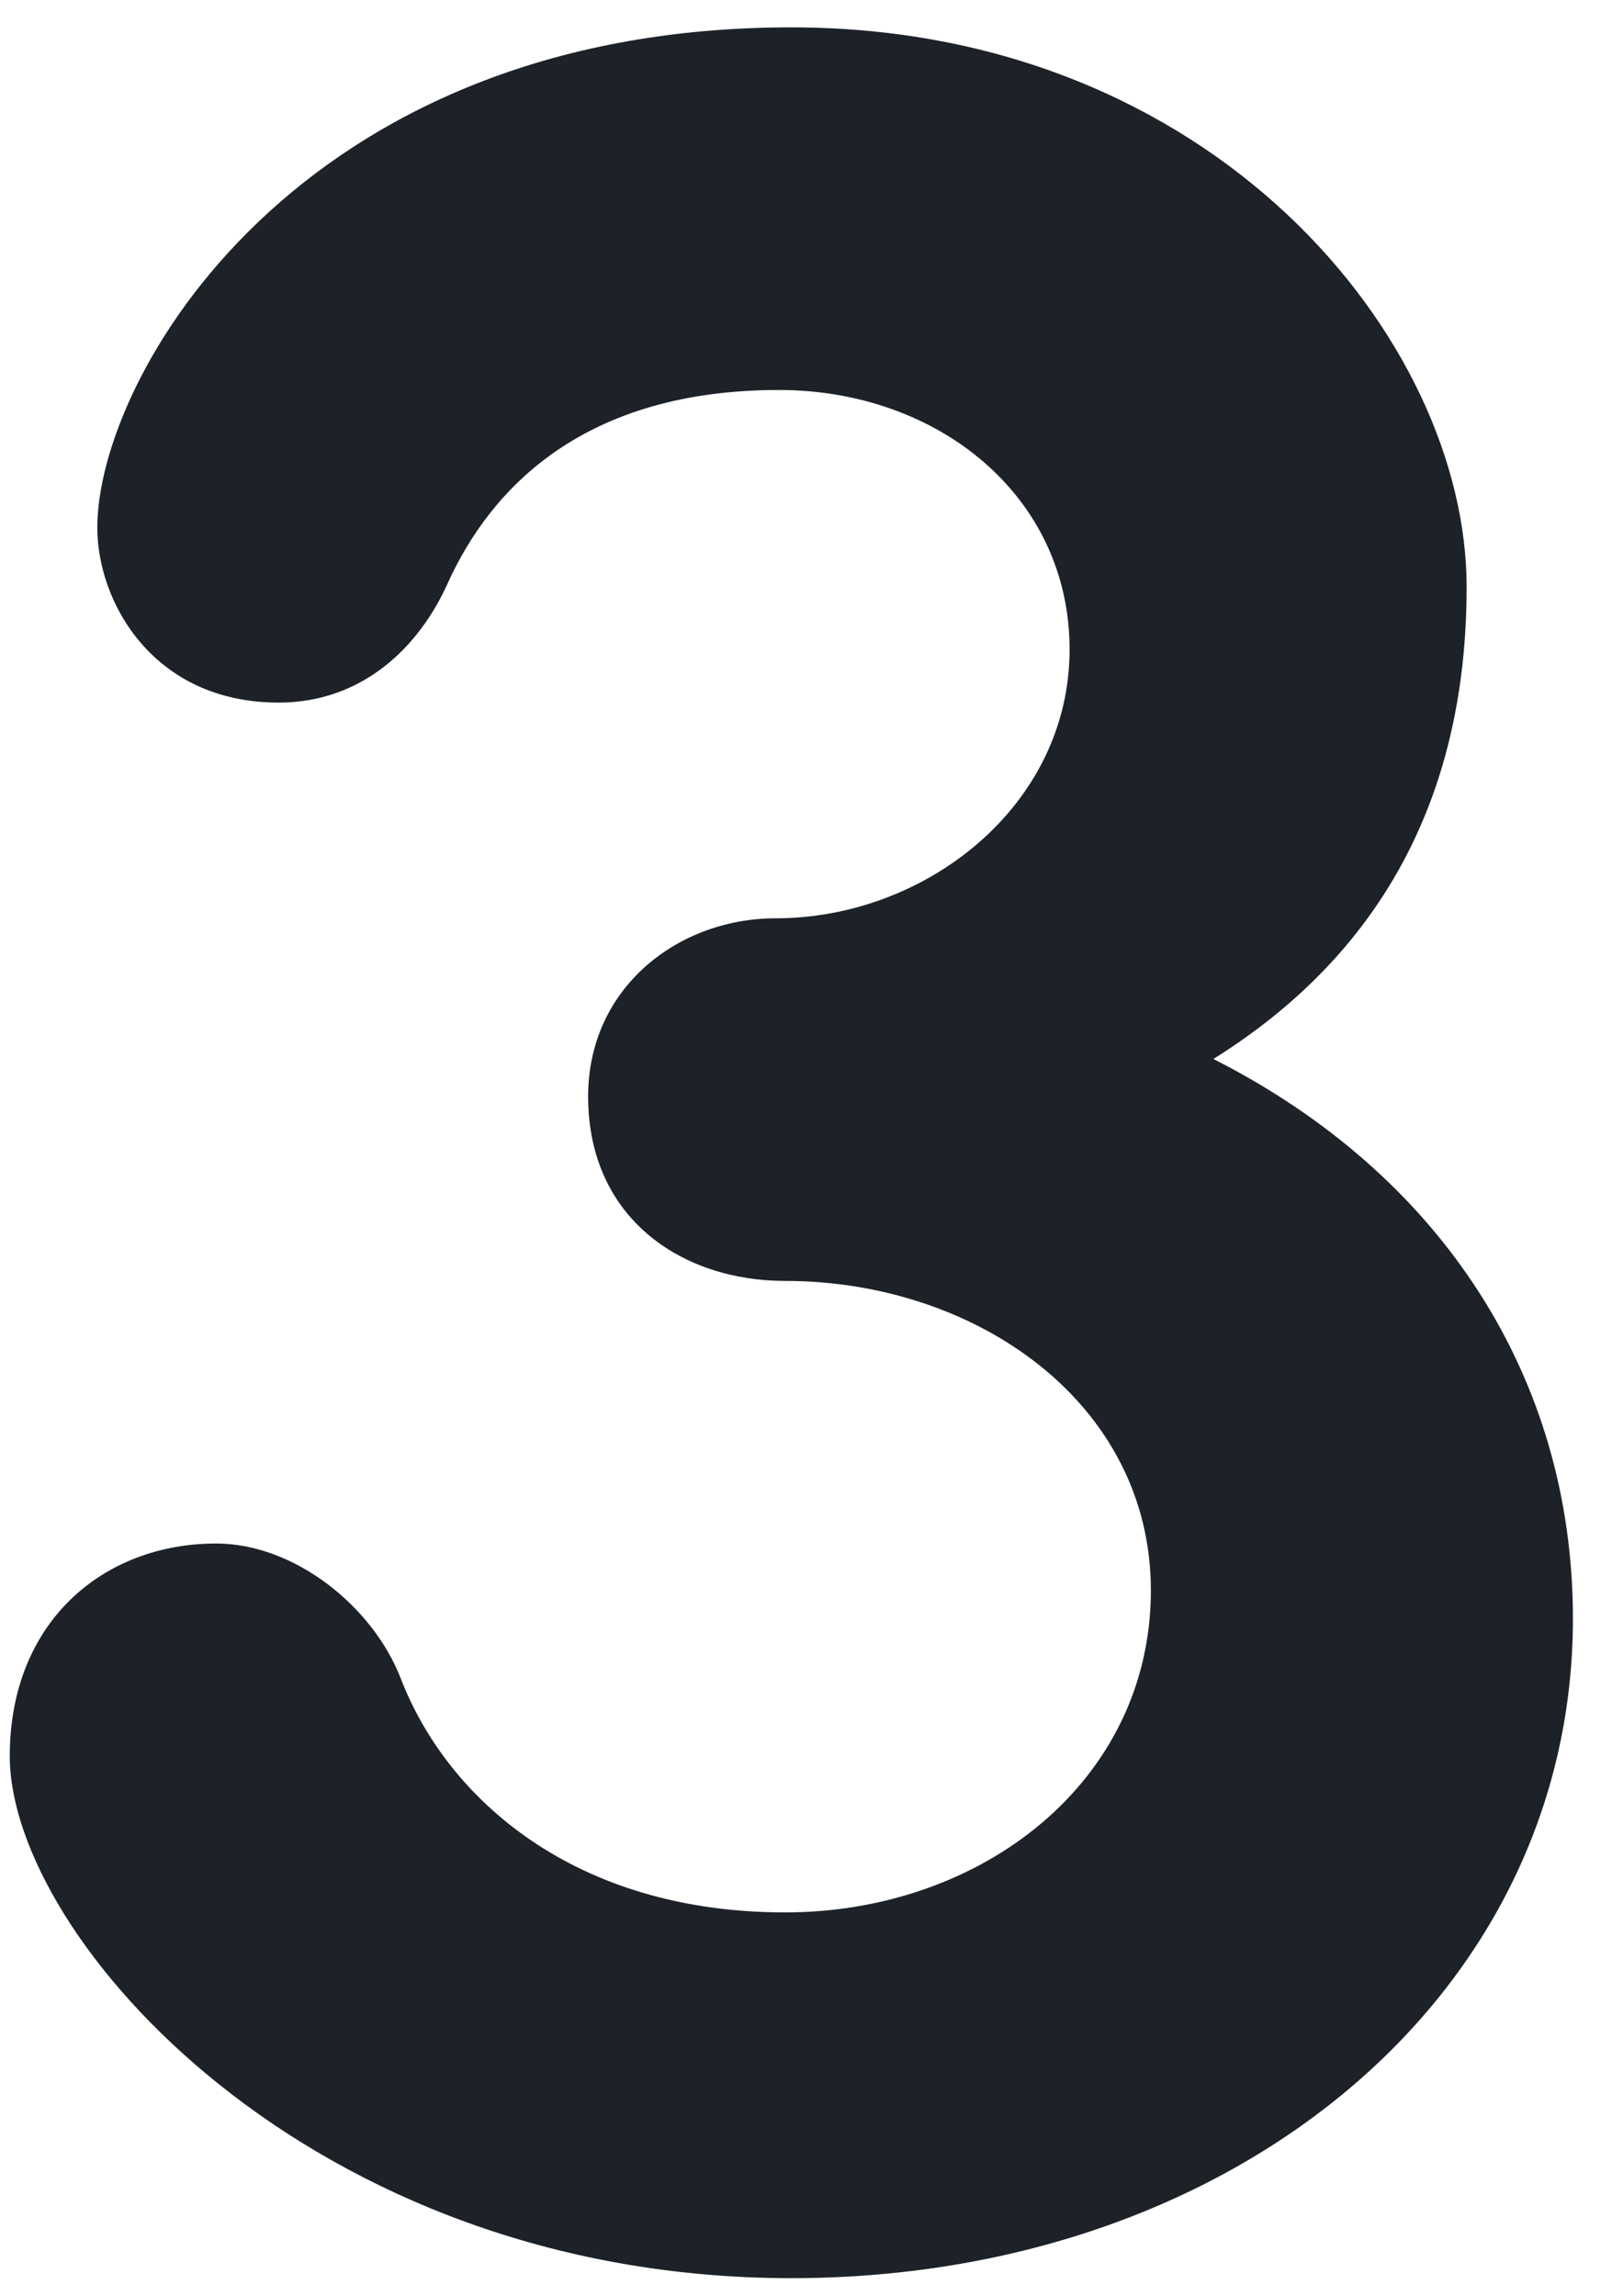 <?xml version="1.0" encoding="UTF-8"?> <svg xmlns="http://www.w3.org/2000/svg" width="33" height="47" viewBox="0 0 33 47" fill="none"><path d="M16.2 0.56C24.84 0.56 30.024 6.96 30.024 12.016C30.024 16.112 28.424 19.44 24.84 21.68C29.512 24.048 32.2 28.208 32.2 33.136C32.2 40.88 25.224 46.64 16.2 46.64C6.344 46.64 0.2 39.664 0.2 35.952C0.2 33.2 2.12 31.6 4.424 31.6C6.024 31.6 7.624 32.88 8.2 34.352C9.16 36.848 11.784 39.152 16.072 39.152C20.104 39.152 23.56 36.464 23.56 32.56C23.56 28.72 19.976 26.224 16.072 26.224C13.96 26.224 12.04 24.944 12.04 22.448C12.04 20.208 13.896 18.8 15.88 18.8C18.952 18.8 21.896 16.496 21.896 13.296C21.896 10.16 19.208 7.984 15.944 7.984C11.976 7.984 10.056 9.968 9.16 11.952C8.584 13.232 7.432 14.384 5.704 14.384C3.144 14.384 1.992 12.336 1.992 10.8C1.992 7.728 6.088 0.56 16.2 0.56Z" fill="#1D2228"></path></svg> 